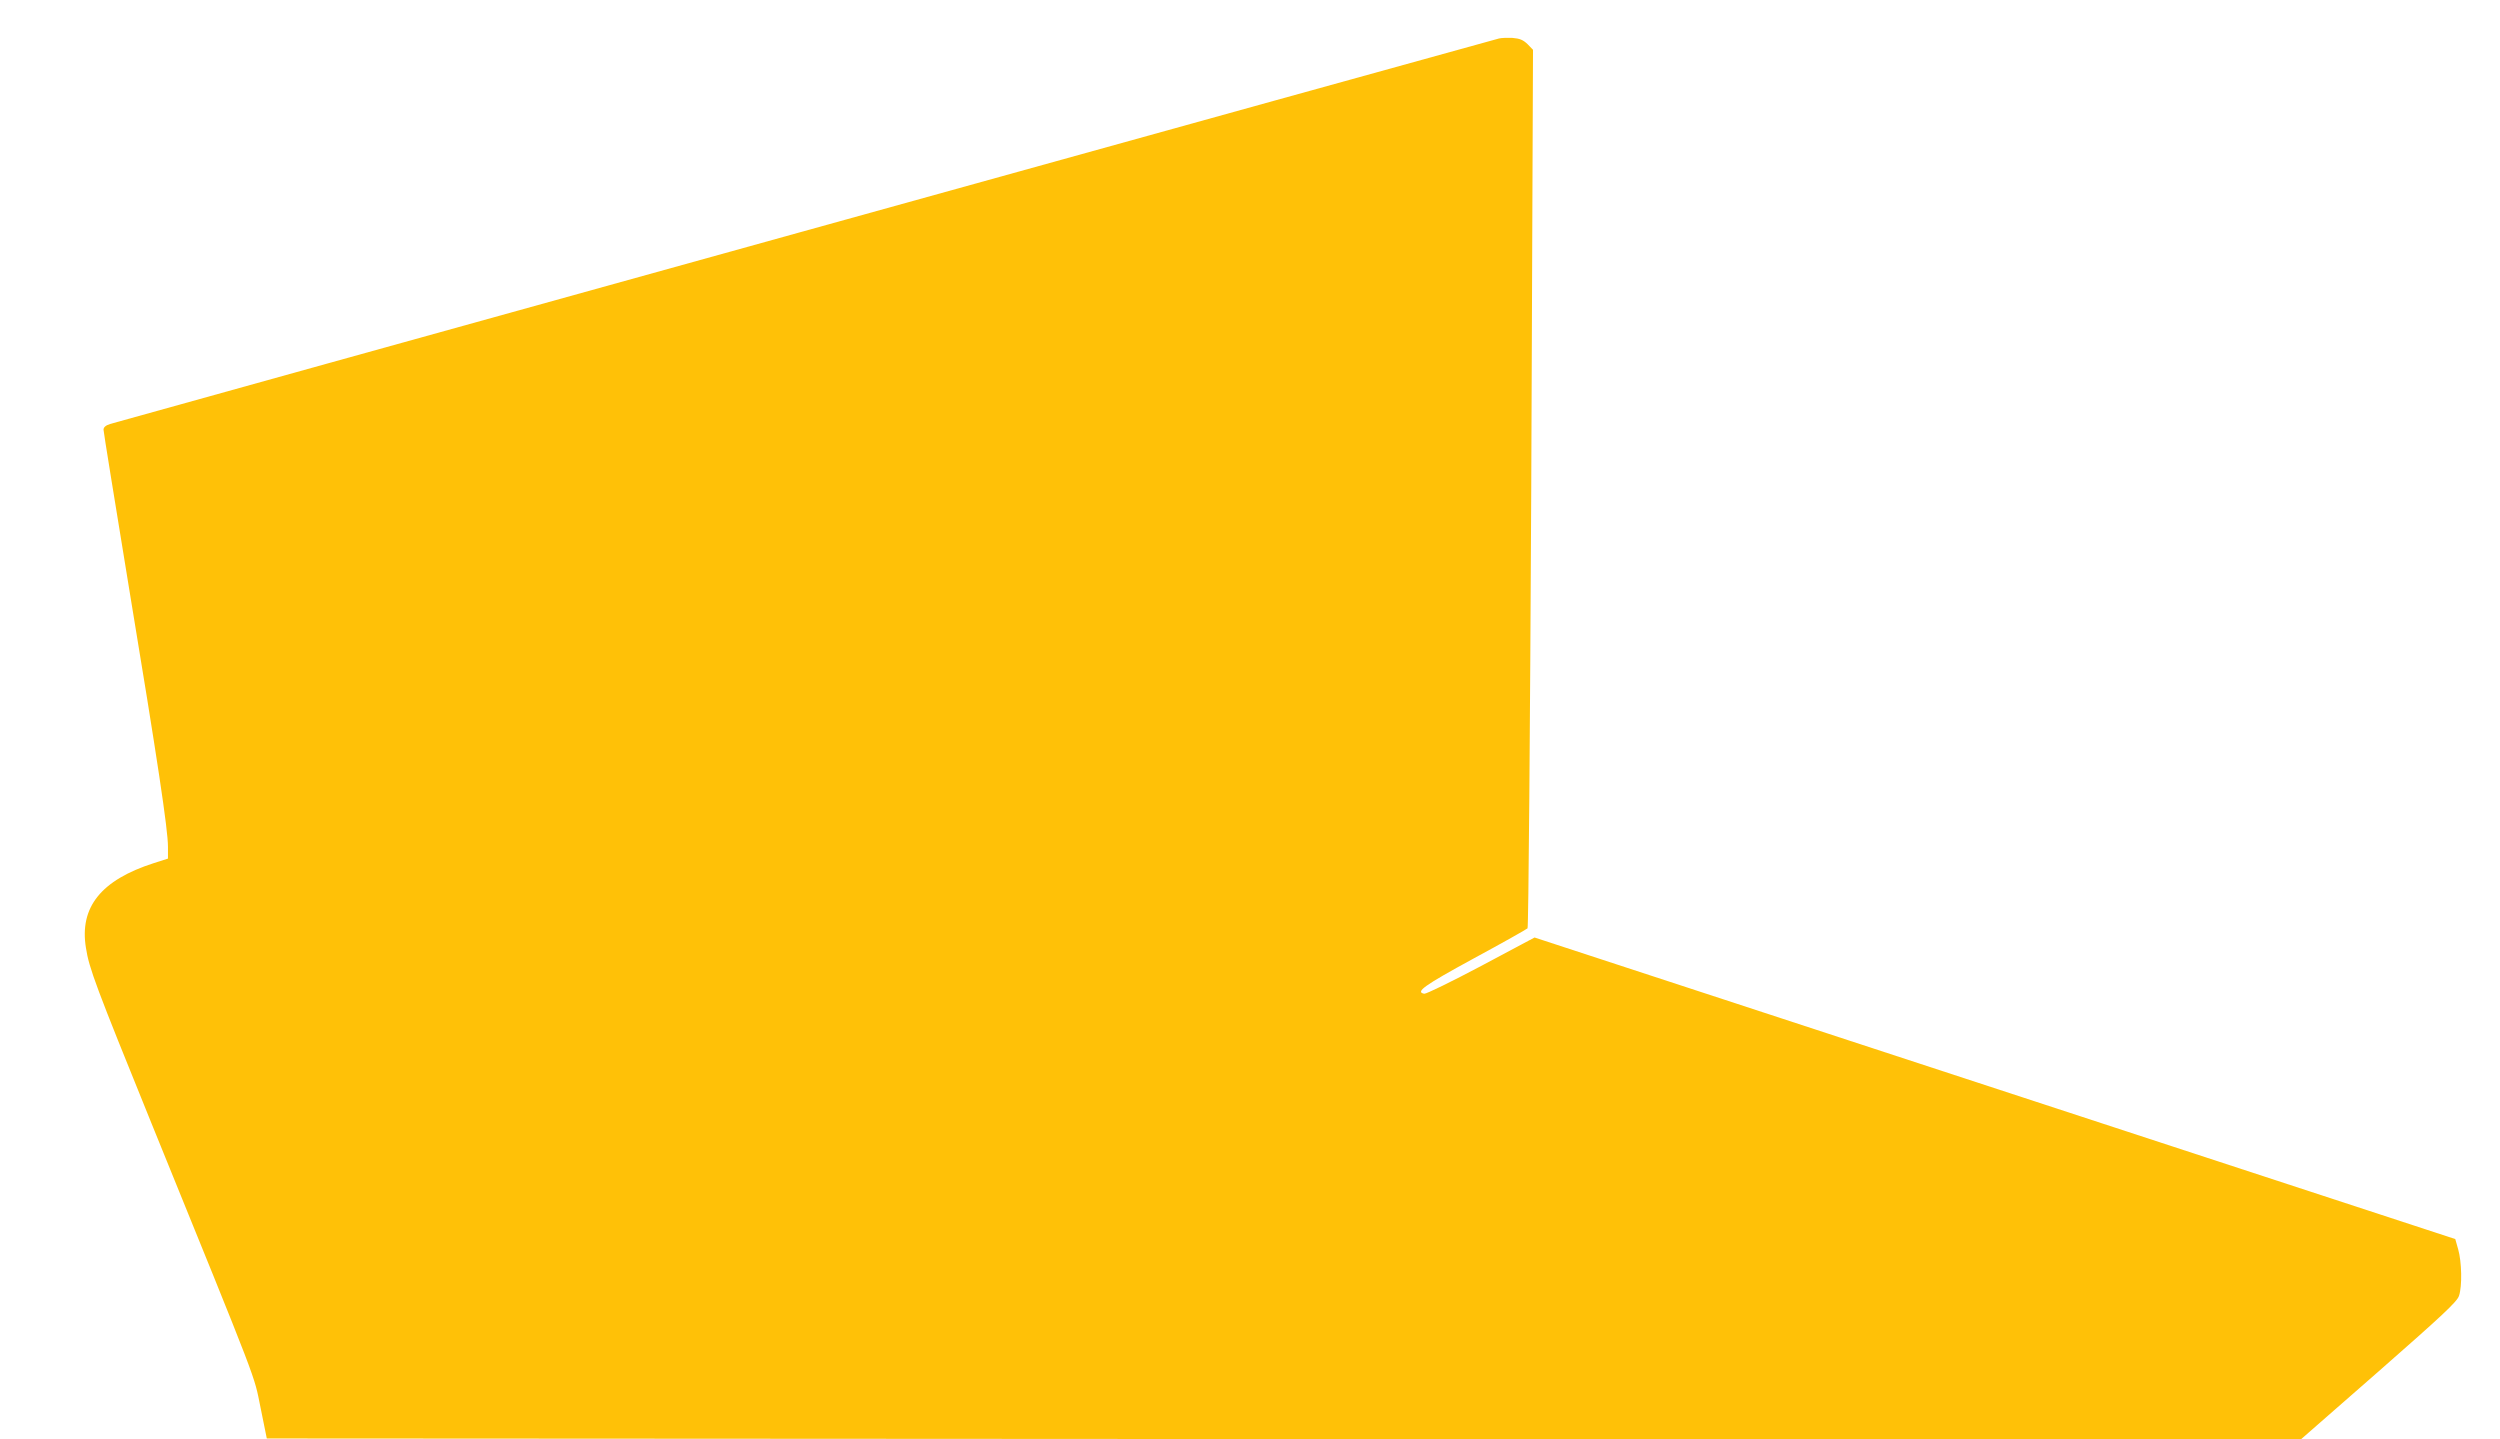 <?xml version="1.0" standalone="no"?>
<!DOCTYPE svg PUBLIC "-//W3C//DTD SVG 20010904//EN"
 "http://www.w3.org/TR/2001/REC-SVG-20010904/DTD/svg10.dtd">
<svg version="1.0" xmlns="http://www.w3.org/2000/svg"
 width="1280pt" height="737pt" viewBox="0 0 1280 737"
 preserveAspectRatio="xMidYMid meet">
<g transform="translate(0,737) scale(0.1,-0.1)"
fill="#ffc107" stroke="none">
<path d="M7675 7173 c-92 -24 -7088 -1966 -7112 -1974 -22 -7 -33 -17 -33 -29
0 -10 59 -373 130 -807 147 -889 200 -1240 200 -1329 l0 -60 -72 -23 c-271
-87 -382 -226 -348 -434 16 -105 51 -197 335 -897 561 -1380 523 -1282 559
-1457 l32 -158 5207 -3 5207 -2 399 349 c326 286 401 356 411 386 17 50 14
175 -4 238 l-15 53 -2357 772 -2357 772 -274 -146 c-151 -80 -282 -144 -291
-142 -47 9 -3 41 252 180 148 80 272 150 277 155 5 5 13 1019 19 2253 l9 2245
-28 29 c-23 22 -40 29 -78 32 -26 1 -57 0 -68 -3z"/>
</g>
</svg>
